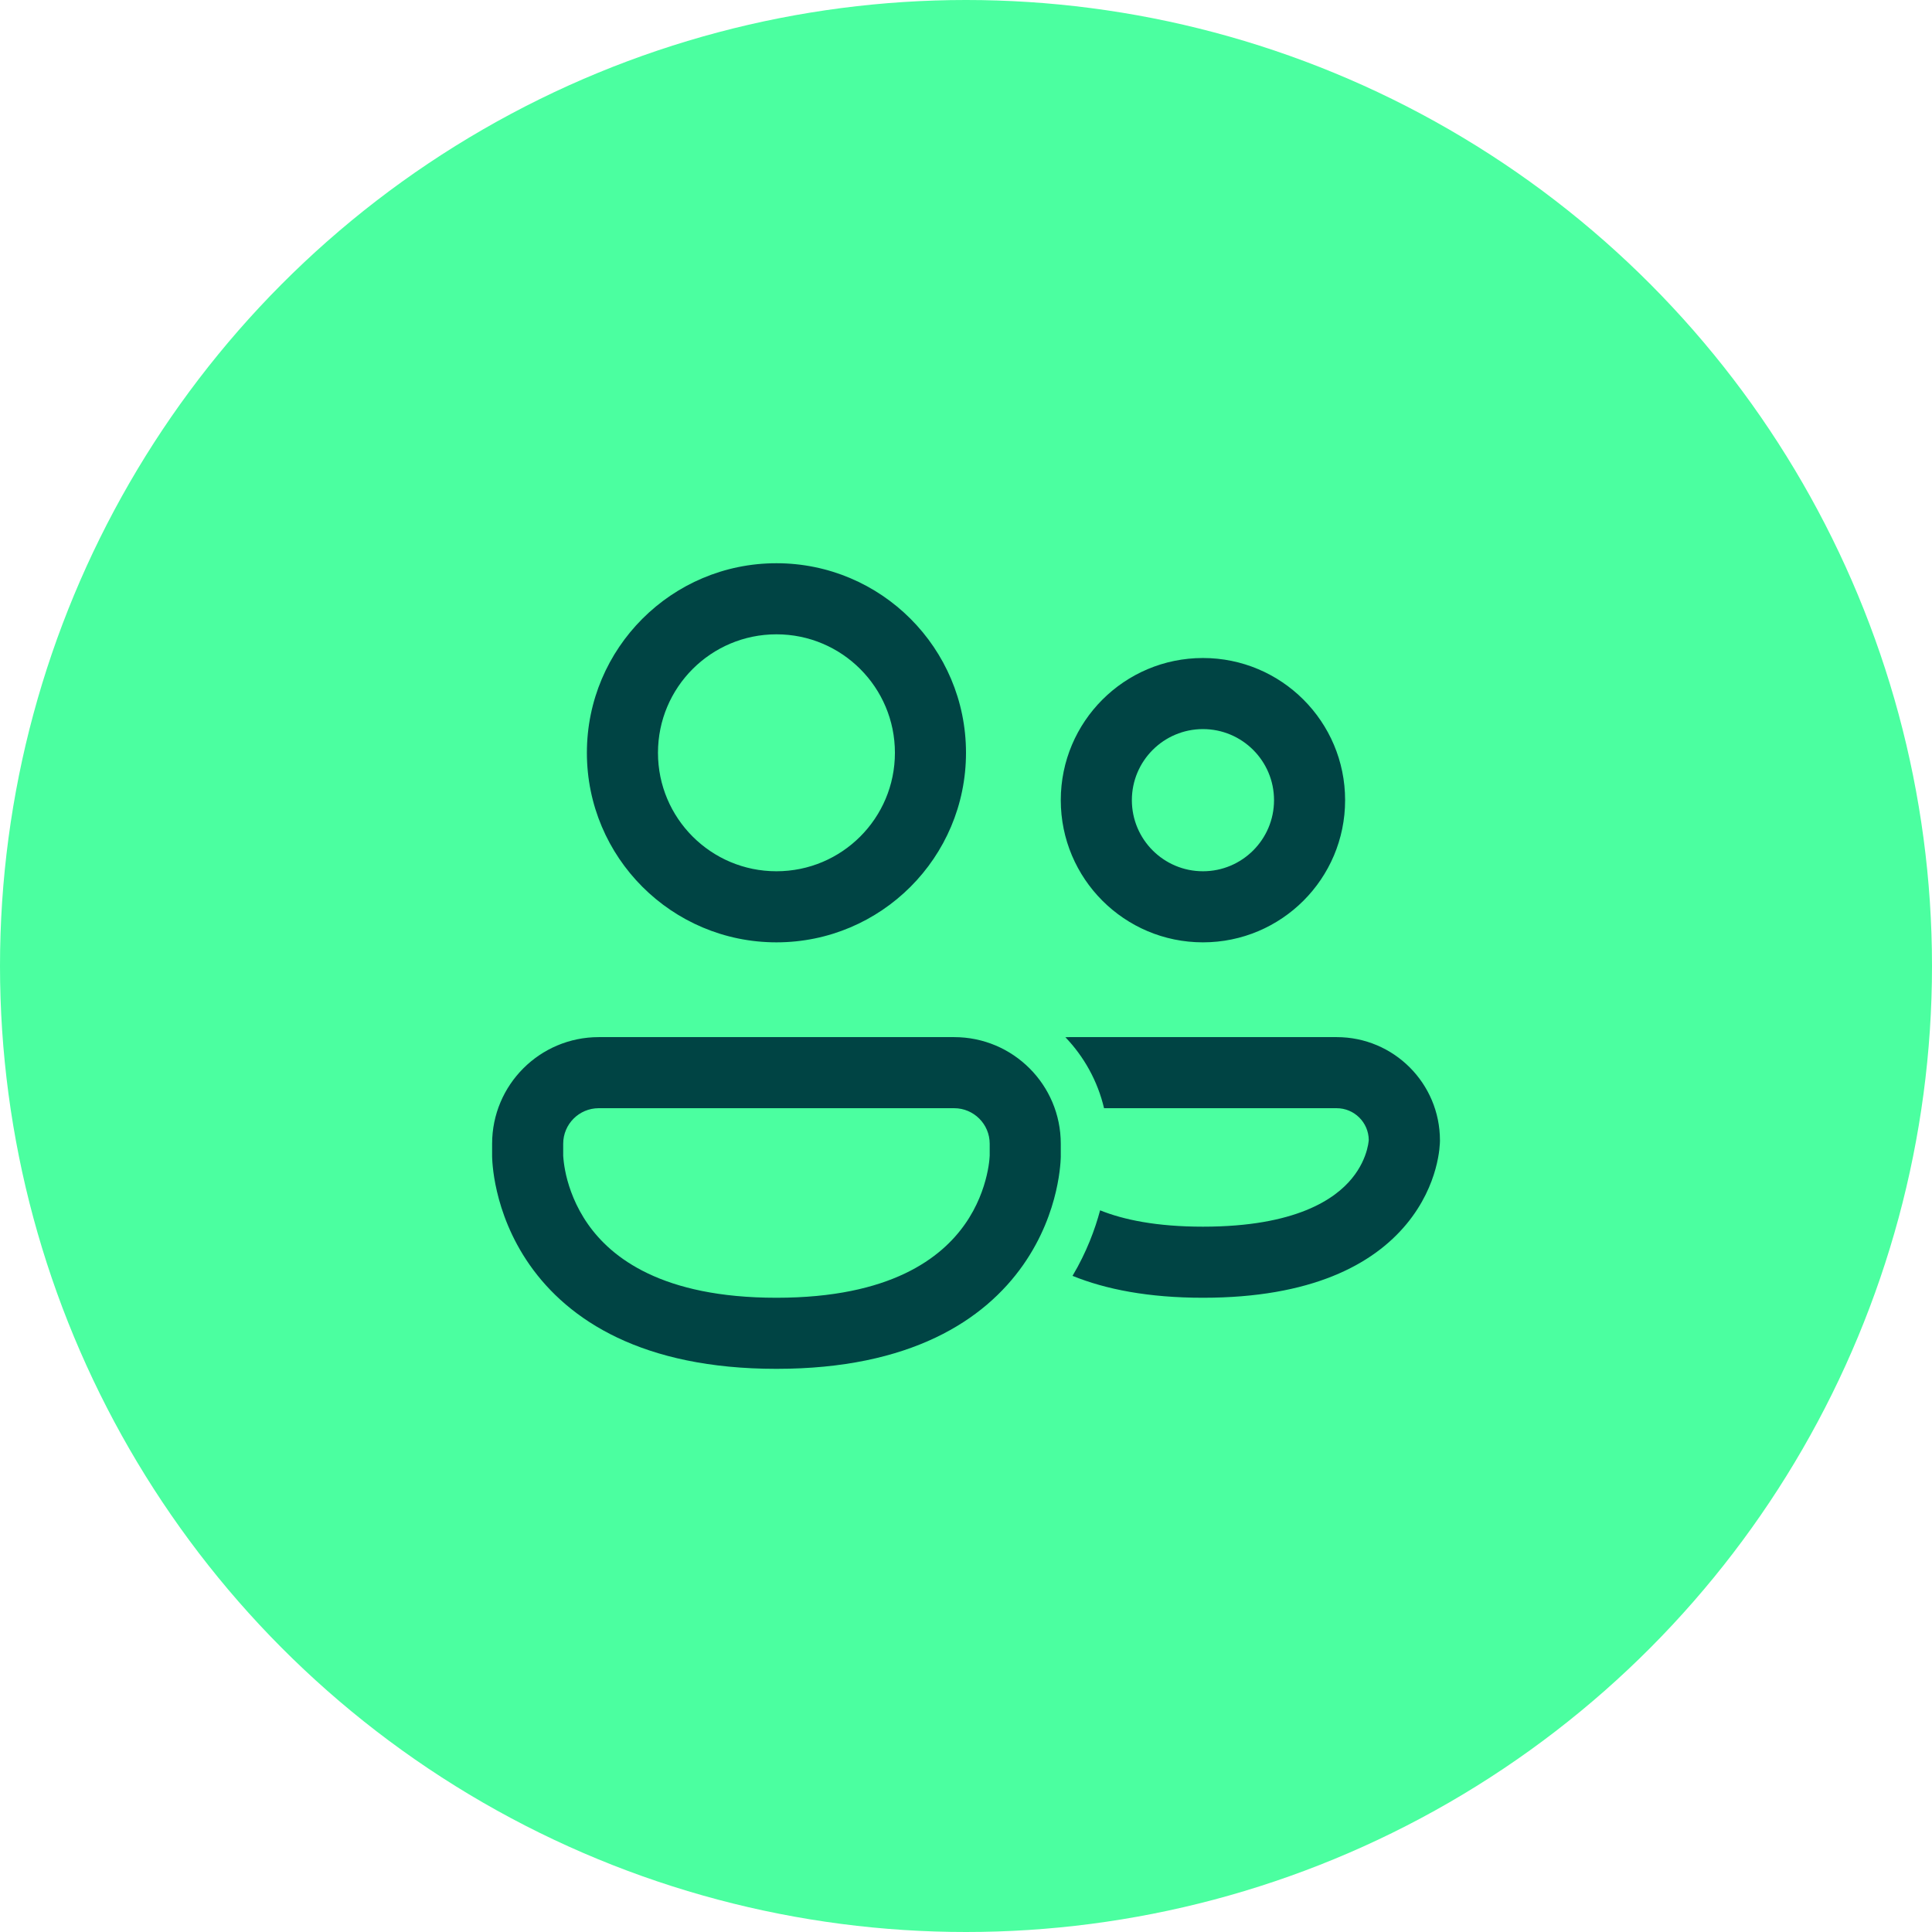<?xml version="1.0" encoding="UTF-8" standalone="no"?>
<svg
   width="53"
   height="53"
   viewBox="0 0 53 53"
   fill="none"
   version="1.1"
   id="svg27"
   sodipodi:docname="Kontakte.svg"
   inkscape:version="1.1.2 (b8e25be833, 2022-02-05)"
   xmlns:inkscape="http://www.inkscape.org/namespaces/inkscape"
   xmlns:sodipodi="http://sodipodi.sourceforge.net/DTD/sodipodi-0.dtd"
   xmlns="http://www.w3.org/2000/svg"
   xmlns:svg="http://www.w3.org/2000/svg">
  <defs
     id="defs31" />
  <sodipodi:namedview
     id="namedview29"
     pagecolor="#ffffff"
     bordercolor="#666666"
     borderopacity="1.0"
     inkscape:pageshadow="2"
     inkscape:pageopacity="0.0"
     inkscape:pagecheckerboard="0"
     showgrid="false"
     inkscape:zoom="4.5664063"
     inkscape:cx="-50.25834"
     inkscape:cy="20.913601"
     inkscape:window-width="2560"
     inkscape:window-height="1360"
     inkscape:window-x="-9"
     inkscape:window-y="-9"
     inkscape:window-maximized="1"
     inkscape:current-layer="svg27"
     fit-margin-top="0"
     fit-margin-left="0"
     fit-margin-right="0"
     fit-margin-bottom="0" />
  <circle
     cx="26.5"
     cy="26.5"
     r="26.5"
     fill="#4bffa0"
     id="circle21"
     style="stroke-width:0.828" />
  <g
     style="fill:#004444;fill-opacity:1"
     id="g912"
     transform="matrix(1.3,0,0,1.3,10.9,10.251)">
    <path
       d="M 5.5,8 C 5.5,6.619 6.619,5.5 8,5.5 9.381,5.5 10.5,6.619 10.5,8 10.5,9.381 9.381,10.5 8,10.5 6.619,10.5 5.5,9.381 5.5,8 Z M 8,4 C 5.791,4 4,5.791 4,8 c 0,2.209 1.791,4 4,4 2.209,0 4,-1.791 4,-4 C 12,5.791 10.209,4 8,4 Z m 7.5,5 c 0,-0.828 0.672,-1.5 1.5,-1.5 0.828,0 1.5,0.672 1.5,1.5 0,0.828 -0.672,1.5 -1.5,1.5 -0.828,0 -1.5,-0.672 -1.5,-1.5 z M 17,6 c -1.657,0 -3,1.343 -3,3 0,1.657 1.343,3 3,3 1.657,0 3,-1.343 3,-3 0,-1.657 -1.343,-3 -3,-3 z m -2.752,13.038 c 0.702,0.285 1.603,0.462 2.753,0.462 2.282,0 3.586,-0.697 4.297,-1.558 0.345,-0.418 0.521,-0.839 0.61,-1.163 0.044,-0.161 0.068,-0.299 0.08,-0.403 0.006,-0.052 0.009,-0.095 0.011,-0.128 9e-4,-0.017 0.002,-0.031 0.002,-0.043 l 3e-4,-0.016 10e-5,-0.006 V 16.181 16.179 C 22.001,14.975 21.026,14 19.822,14 h -5.643 c -0.028,0 -0.055,5e-4 -0.082,0.002 0.394,0.411 0.681,0.925 0.816,1.498 h 4.908 c 0.372,0 0.673,0.299 0.678,0.669 -3e-4,0.006 -0.001,0.017 -0.003,0.032 -0.004,0.038 -0.014,0.1 -0.036,0.18 -0.044,0.159 -0.134,0.38 -0.32,0.605 C 19.79,17.412 18.969,18 17.001,18 c -0.98,0 -1.676,-0.146 -2.171,-0.345 -0.107,0.4 -0.285,0.883 -0.582,1.383 z M 4.25,14 C 3.007,14 2,15.007 2,16.25 v 0.251 0.001 l 1e-5,0.003 6e-5,0.006 2.8e-4,0.017 c 2.9e-4,0.013 8.2e-4,0.029 0.002,0.049 0.002,0.04 0.005,0.093 0.012,0.159 0.013,0.13 0.038,0.309 0.088,0.521 0.098,0.421 0.295,0.984 0.69,1.549 C 3.611,19.975 5.172,21 8,21 c 2.828,0 4.389,-1.025 5.208,-2.195 0.395,-0.565 0.592,-1.127 0.69,-1.549 0.049,-0.211 0.075,-0.39 0.088,-0.521 0.007,-0.065 0.01,-0.119 0.012,-0.159 9e-4,-0.02 0.002,-0.036 0.002,-0.049 l 3e-4,-0.017 L 14,16.505 V 16.502 16.25 C 14,15.007 12.993,14 11.75,14 Z M 3.5,16.507 3.5,16.495 V 16.25 c 0,-0.414 0.336,-0.75 0.75,-0.75 h 7.5 c 0.414,0 0.75,0.336 0.75,0.75 v 0.245 l -5e-4,0.013 c -7e-4,0.015 -0.002,0.042 -0.006,0.079 -0.007,0.075 -0.023,0.189 -0.056,0.329 -0.066,0.282 -0.197,0.657 -0.458,1.029 C 11.486,18.65 10.422,19.5 8,19.5 5.578,19.5 4.514,18.65 4.021,17.945 3.76,17.572 3.628,17.197 3.562,16.916 3.53,16.775 3.514,16.661 3.507,16.587 3.503,16.549 3.501,16.522 3.5,16.507 Z"
       fill="#212121"
       id="path903"
       style="fill:#004444;fill-opacity:1" />
  </g>
</svg>
